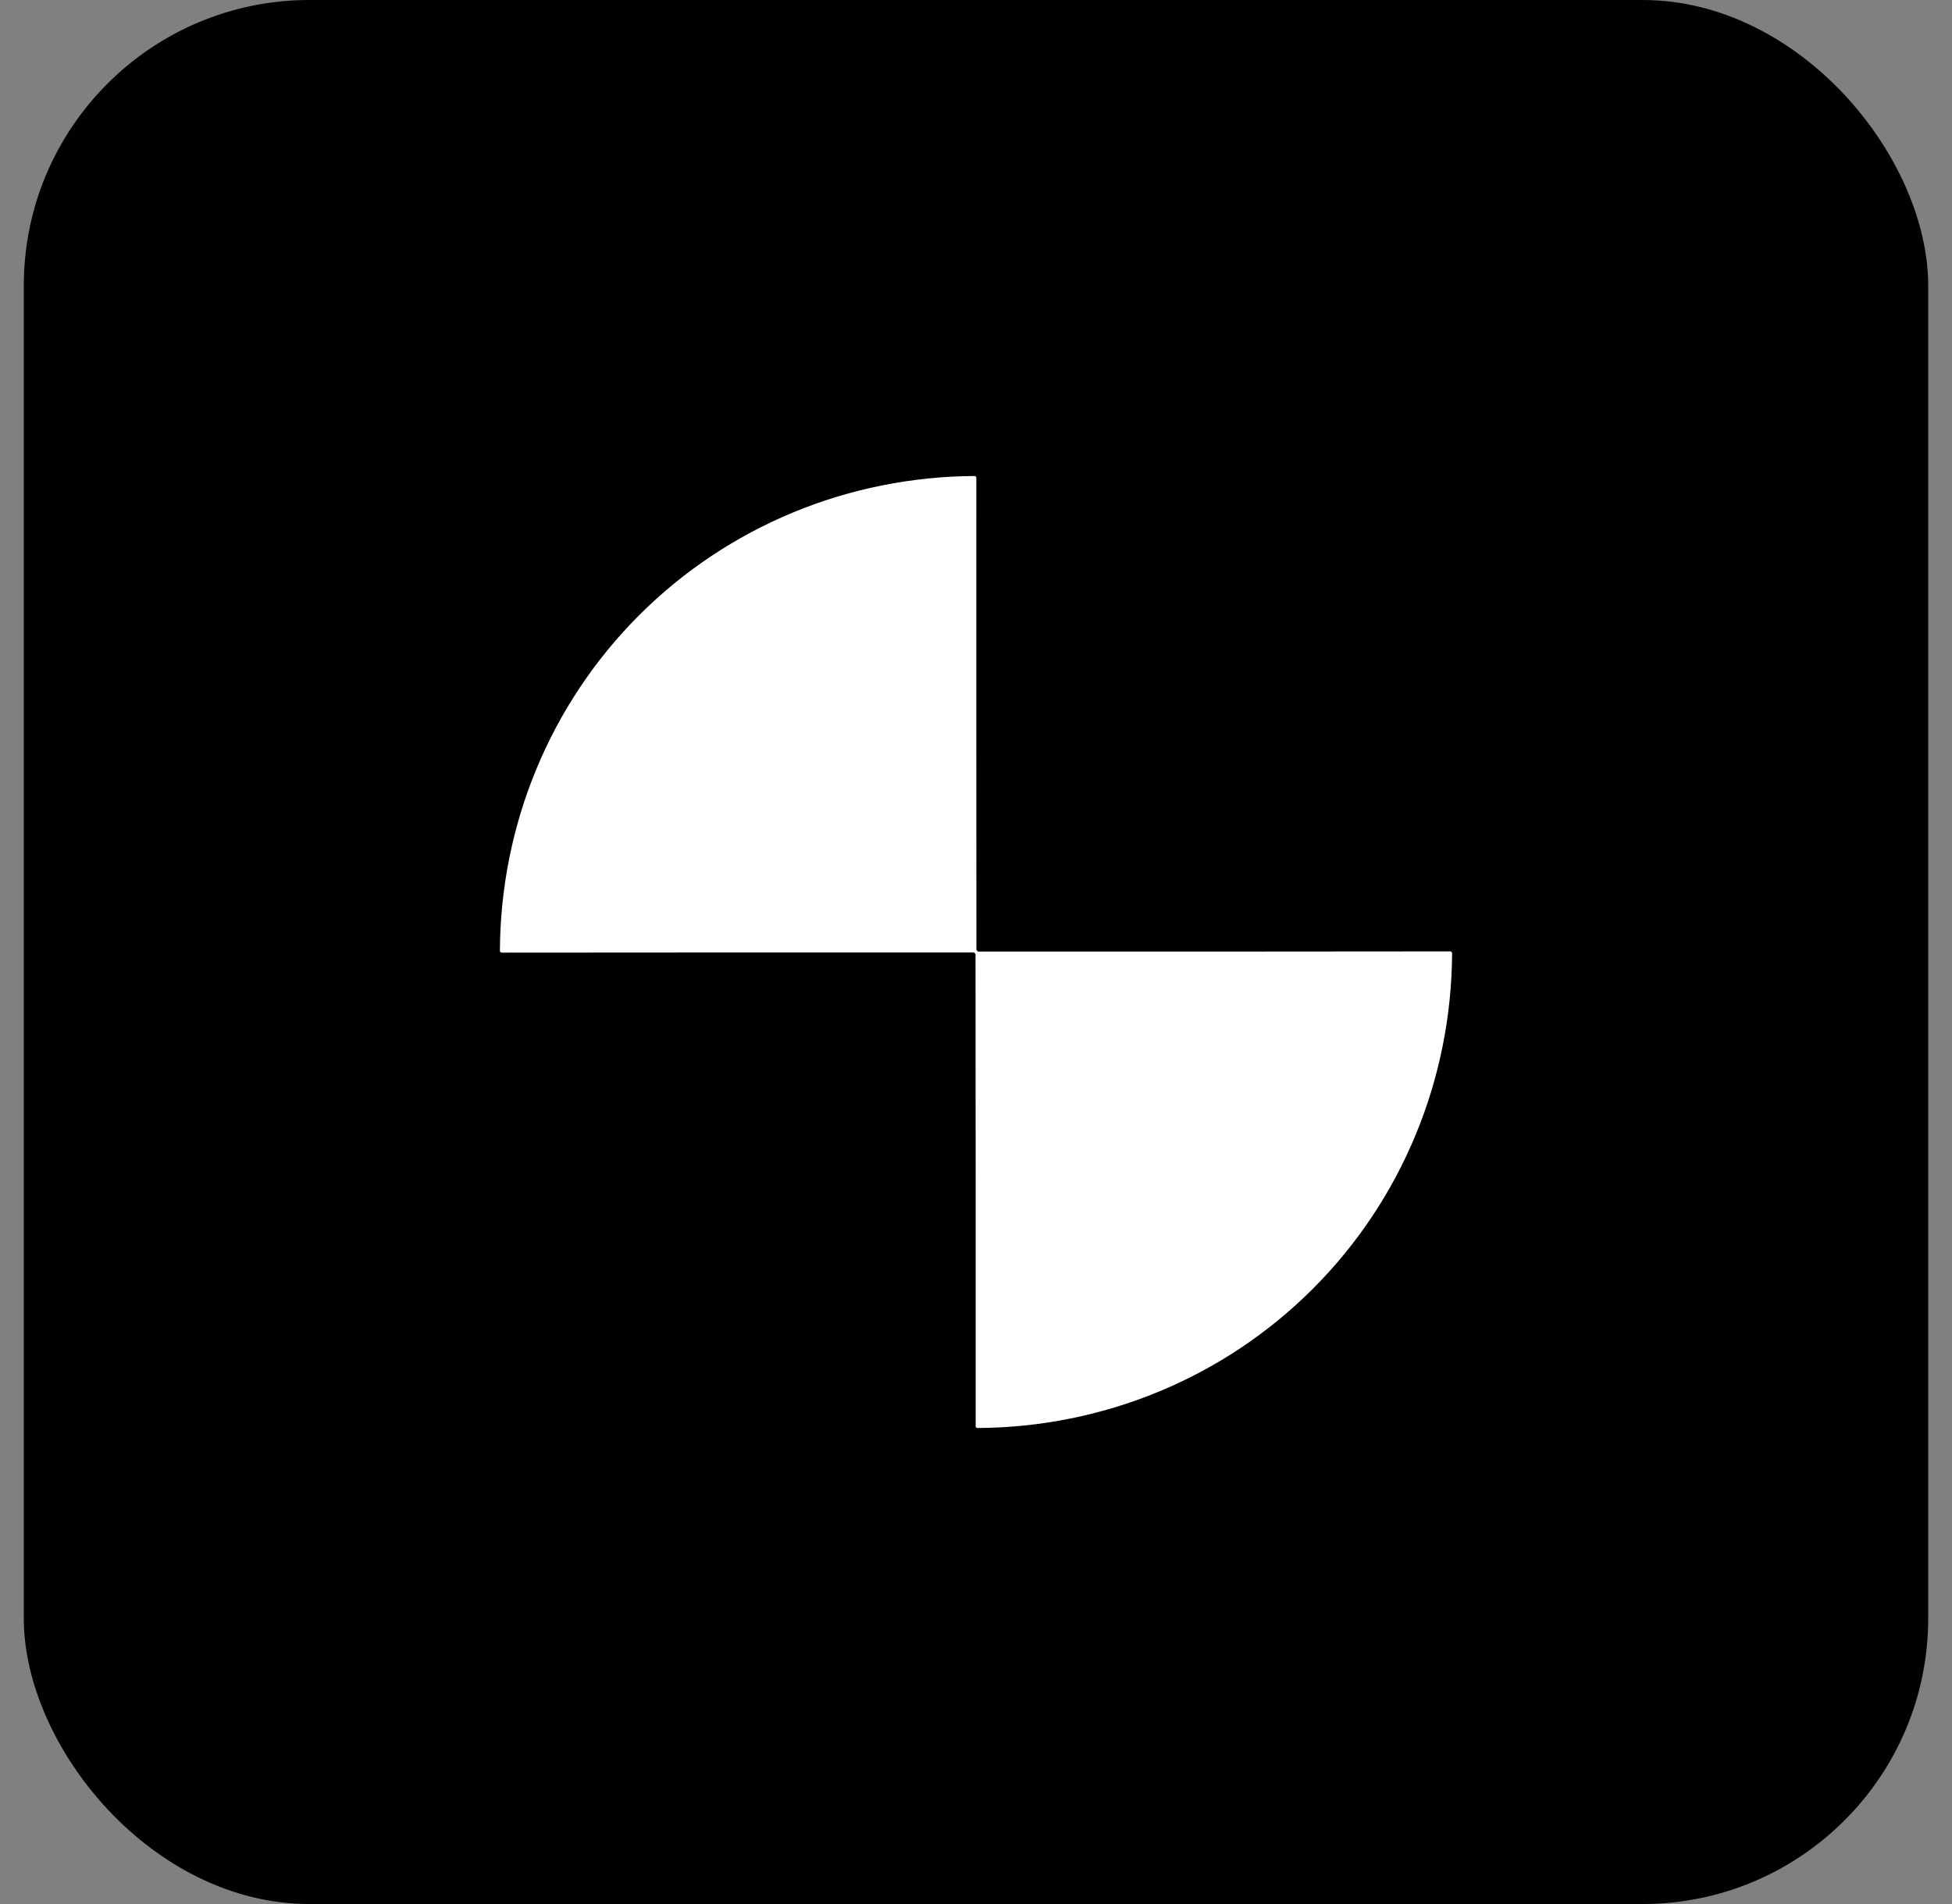 <?xml version="1.0" encoding="UTF-8"?> <svg xmlns="http://www.w3.org/2000/svg" width="41" height="40" viewBox="0 0 41 40" fill="none"><rect x="0" y="0" width="41" height="40" fill="#808080" stroke="none"/><rect x="0.5" width="40" height="40" rx="6" fill="black"></rect><path d="M20.524 19.976C20.534 19.986 20.544 19.991 20.555 19.991C23.774 19.992 27.076 19.991 30.46 19.987C30.465 19.987 30.47 19.988 30.475 19.99C30.48 19.992 30.485 19.995 30.488 19.999C30.492 20.002 30.495 20.007 30.497 20.012C30.499 20.016 30.5 20.022 30.5 20.027C30.486 22.673 29.448 25.201 27.577 27.073C25.706 28.946 23.178 29.986 20.532 30C20.527 30 20.522 29.999 20.517 29.997C20.512 29.995 20.508 29.992 20.504 29.988C20.501 29.985 20.498 29.98 20.496 29.976C20.494 29.971 20.493 29.966 20.493 29.961C20.494 26.576 20.493 23.275 20.49 20.056C20.49 20.045 20.485 20.034 20.475 20.025C20.466 20.015 20.455 20.01 20.444 20.01C17.225 20.009 13.924 20.01 10.539 20.013C10.529 20.013 10.519 20.009 10.511 20.002C10.504 19.994 10.5 19.984 10.5 19.974C10.513 17.327 11.552 14.799 13.422 12.927C15.294 11.055 17.821 10.015 20.467 10C20.472 10 20.478 10.001 20.483 10.003C20.487 10.005 20.492 10.008 20.496 10.011C20.499 10.015 20.502 10.02 20.504 10.025C20.506 10.03 20.507 10.035 20.507 10.04C20.506 13.424 20.506 16.726 20.509 19.945C20.509 19.956 20.514 19.966 20.524 19.976Z" fill="white"></path></svg> 